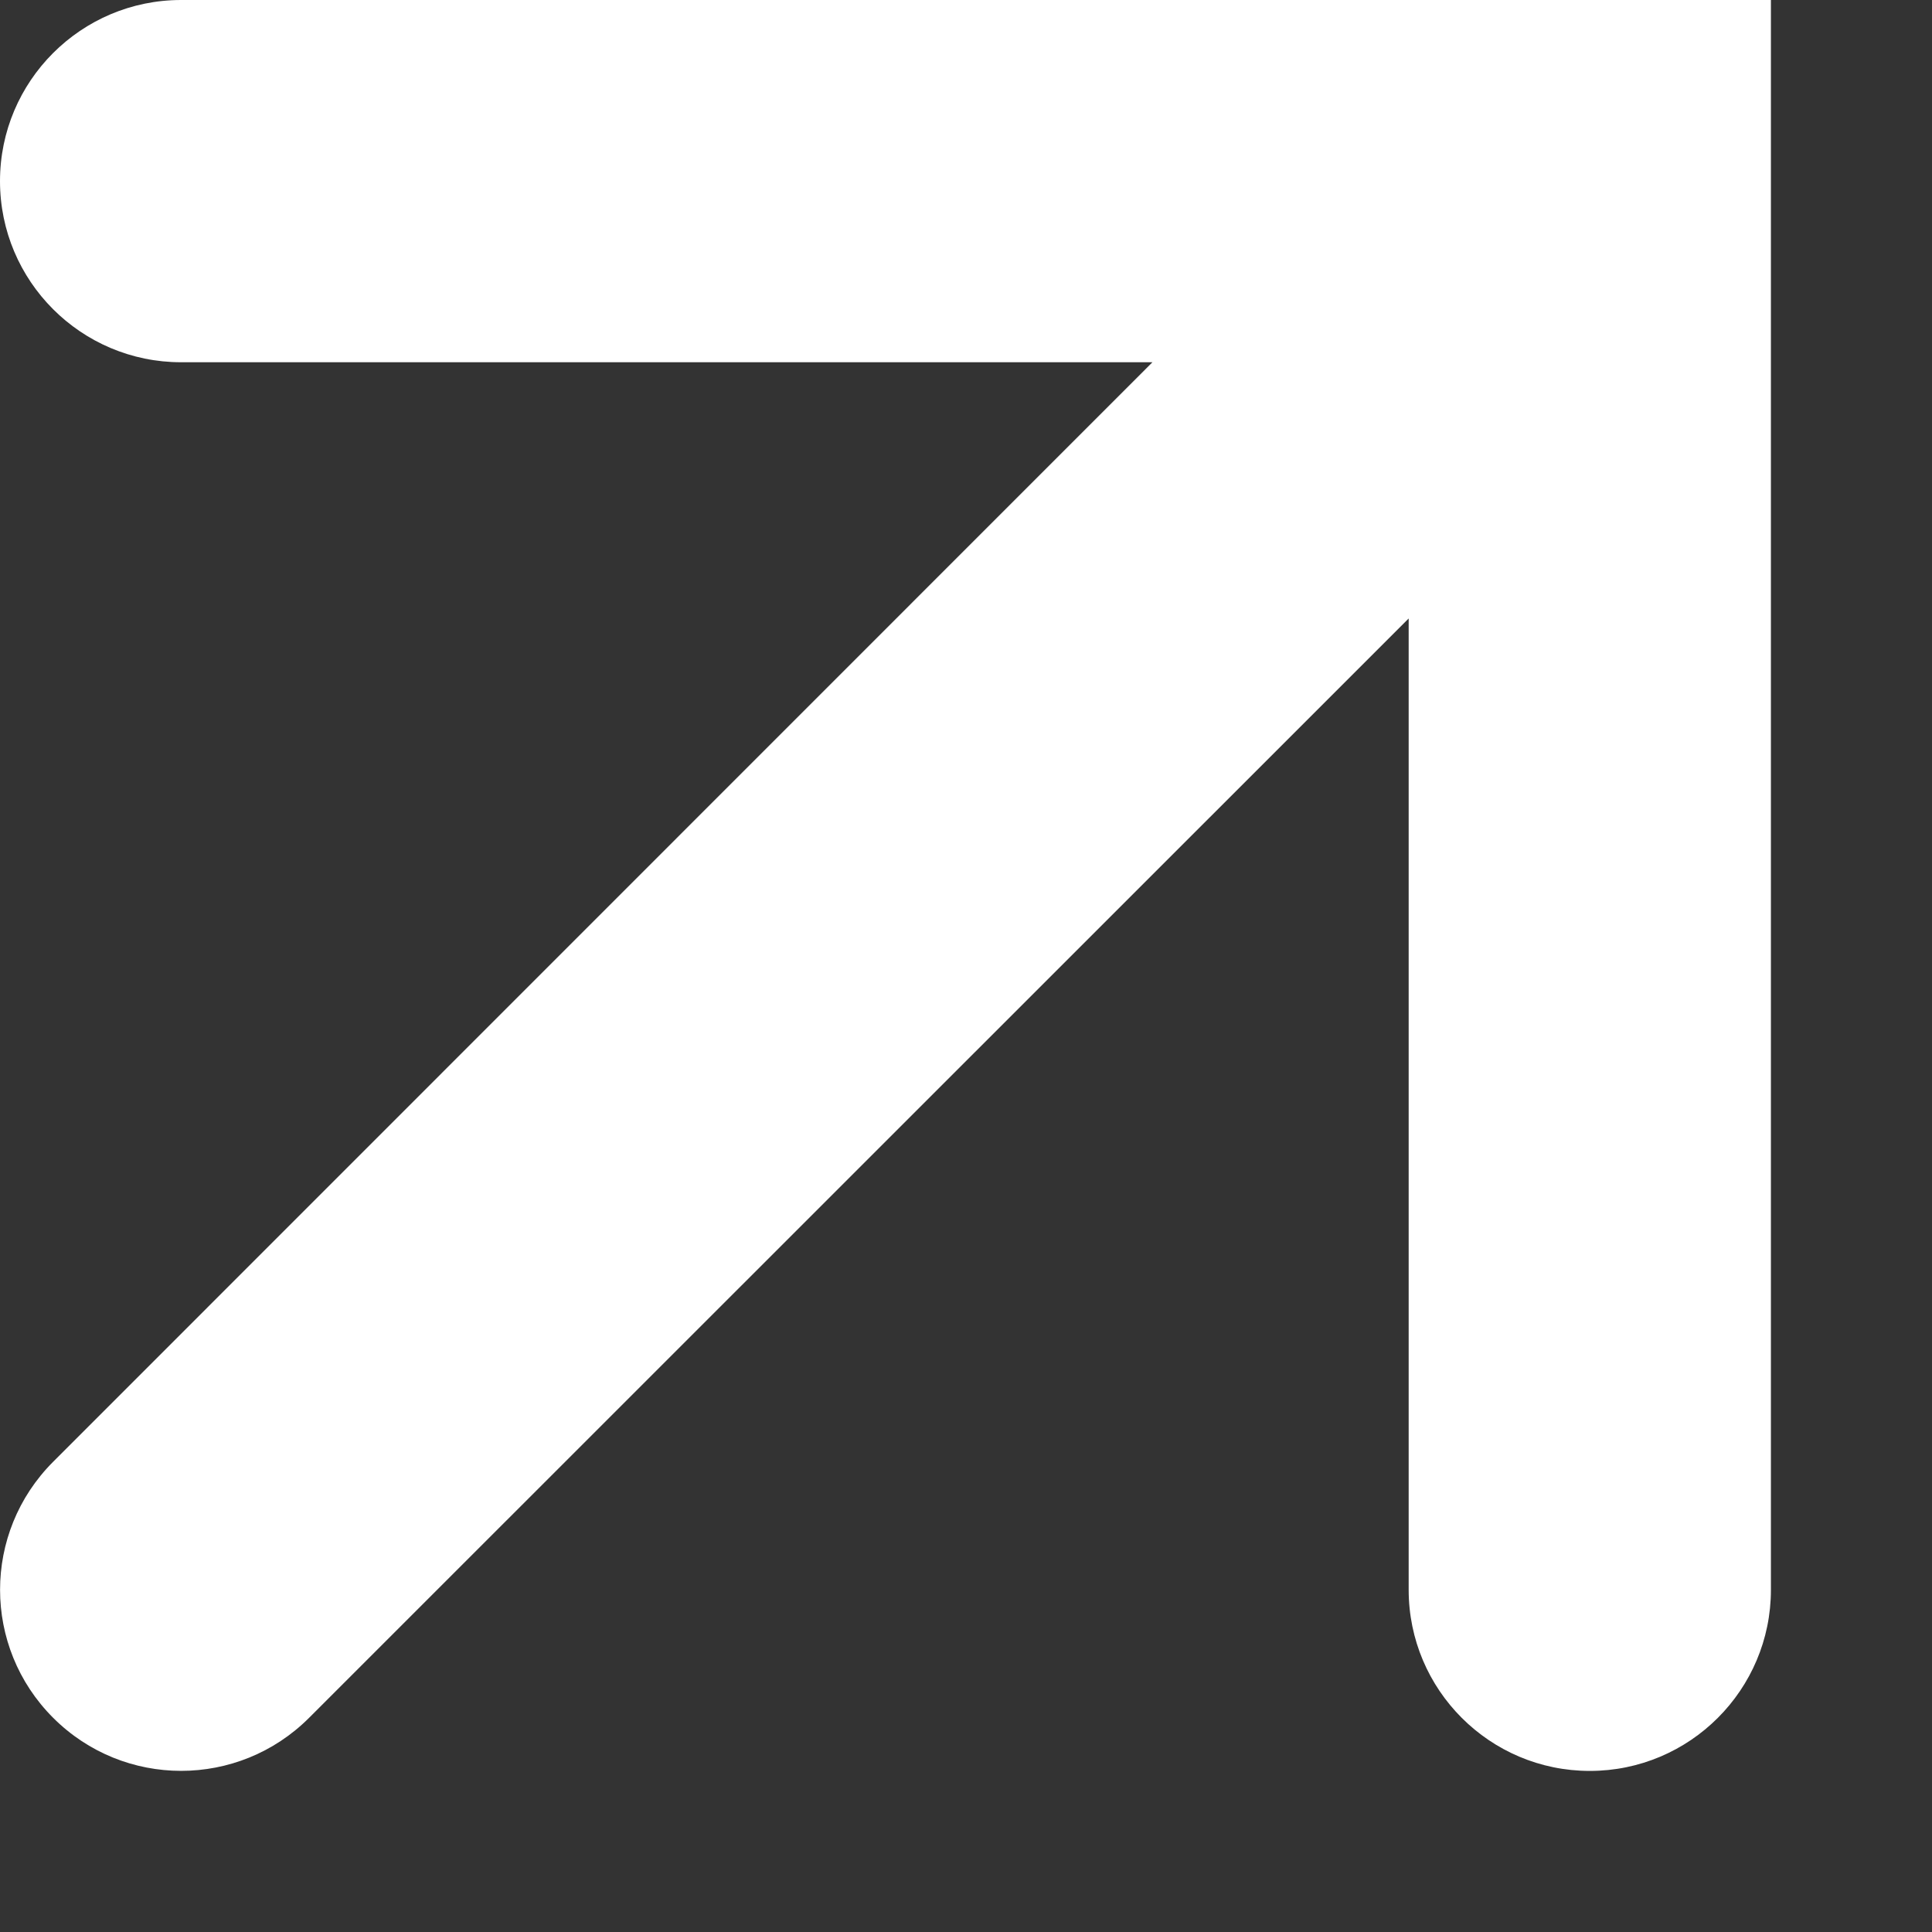 <?xml version="1.0" encoding="utf-8"?>
<svg xmlns="http://www.w3.org/2000/svg" fill="none" height="100%" overflow="visible" preserveAspectRatio="none" style="display: block;" viewBox="0 0 8 8" width="100%">
<rect x="0" y="0" width="8" height="8" fill="#333333" stroke="none"/>
<path d="M7.333 6.583C7.333 6.997 6.997 7.333 6.583 7.333C6.169 7.333 5.833 6.997 5.833 6.583V2.561L1.28 7.113C0.987 7.406 0.513 7.406 0.22 7.113C-0.073 6.82 -0.073 6.346 0.22 6.053L4.772 1.5H0.75C0.336 1.5 0 1.164 0 0.75C0 0.336 0.336 0 0.75 0H7.333V6.583Z" fill="white" id="Vector (Stroke)"/>
</svg>
